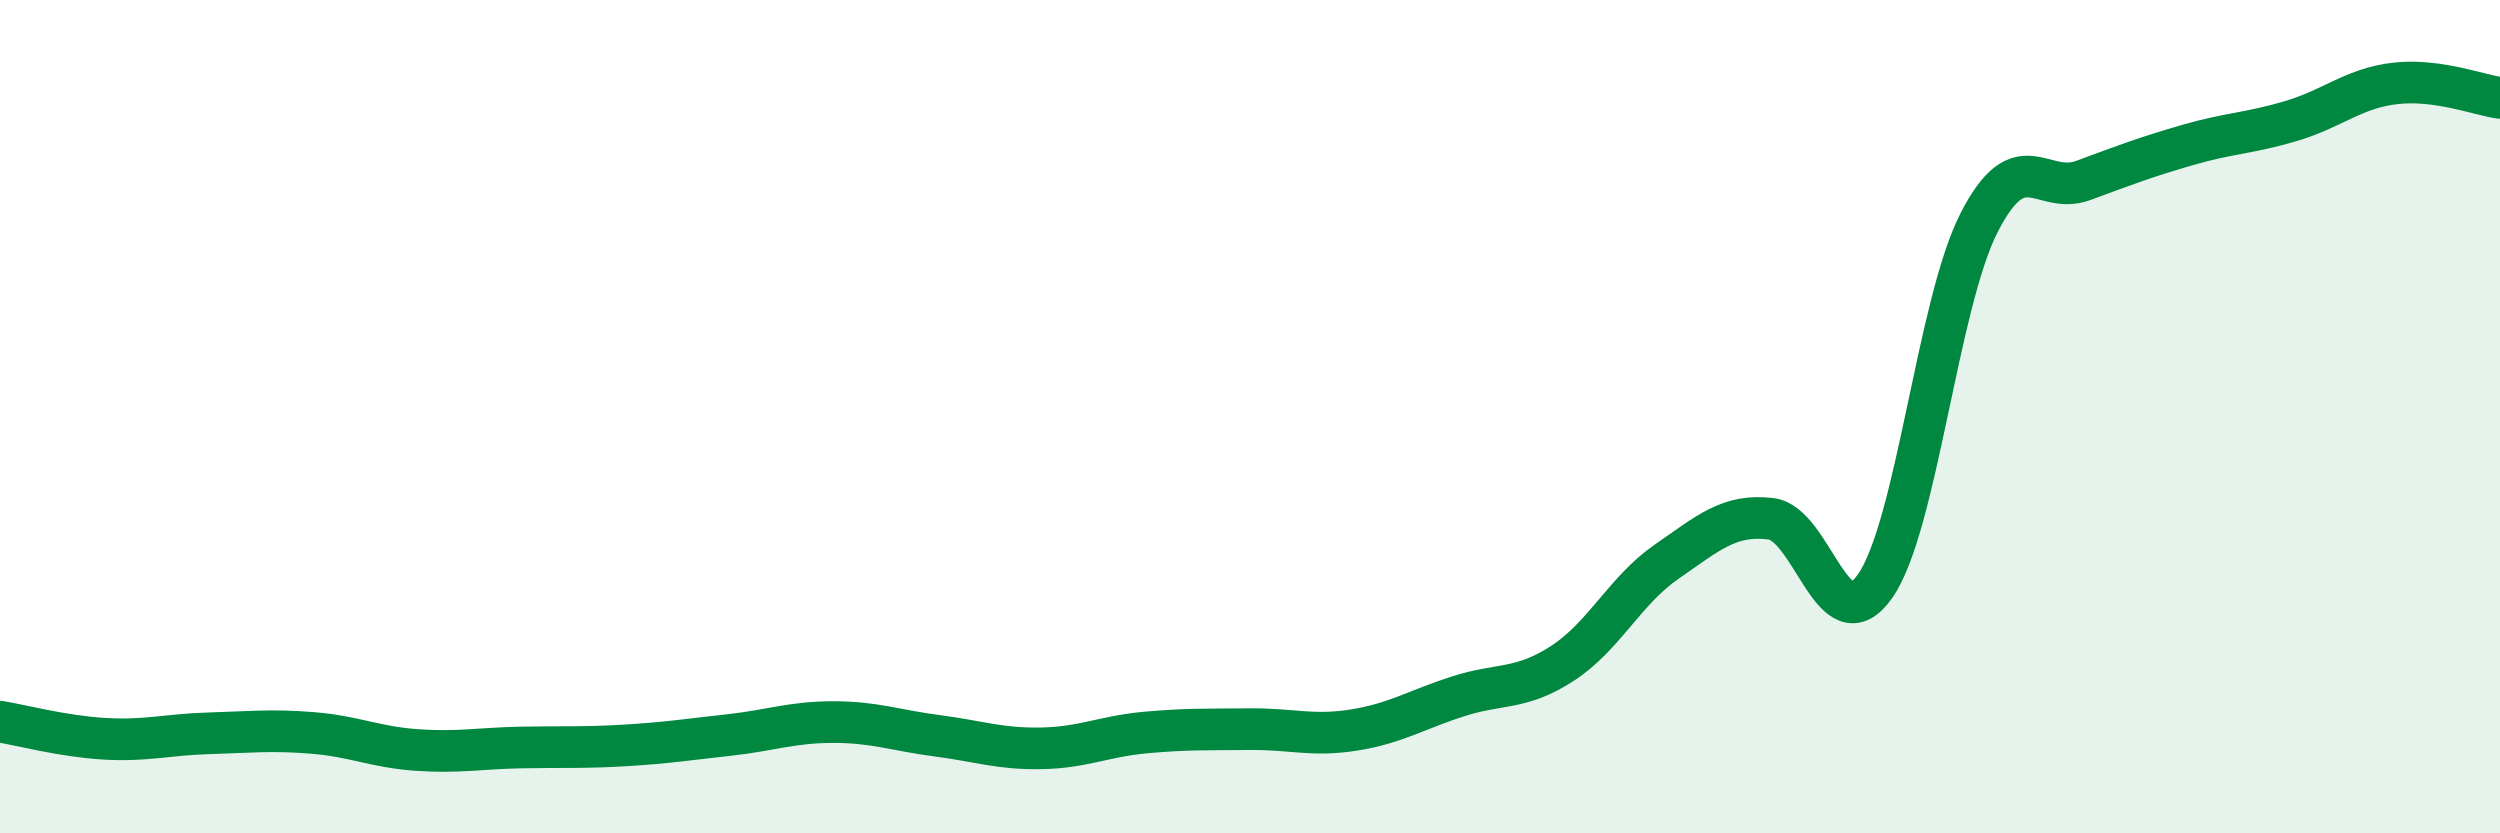 
    <svg width="60" height="20" viewBox="0 0 60 20" xmlns="http://www.w3.org/2000/svg">
      <path
        d="M 0,17.32 C 0.5,17.4 1.5,17.67 2.5,17.73 C 3.5,17.79 4,17.63 5,17.6 C 6,17.57 6.5,17.51 7.5,17.59 C 8.5,17.67 9,17.93 10,18 C 11,18.07 11.5,17.96 12.5,17.94 C 13.5,17.92 14,17.95 15,17.89 C 16,17.83 16.5,17.75 17.5,17.64 C 18.5,17.53 19,17.33 20,17.33 C 21,17.33 21.5,17.53 22.5,17.66 C 23.5,17.79 24,17.98 25,17.96 C 26,17.94 26.5,17.67 27.5,17.58 C 28.5,17.49 29,17.51 30,17.5 C 31,17.49 31.5,17.68 32.5,17.52 C 33.5,17.36 34,17.03 35,16.71 C 36,16.39 36.5,16.57 37.5,15.92 C 38.5,15.27 39,14.17 40,13.48 C 41,12.79 41.5,12.33 42.5,12.45 C 43.5,12.57 44,15.49 45,14.07 C 46,12.65 46.5,7.29 47.5,5.34 C 48.5,3.39 49,4.7 50,4.33 C 51,3.96 51.5,3.77 52.5,3.48 C 53.5,3.19 54,3.2 55,2.9 C 56,2.6 56.5,2.11 57.5,2 C 58.5,1.89 59.5,2.28 60,2.35L60 20L0 20Z"
        fill="#008740"
        opacity="0.1"
        stroke-linecap="round"
        stroke-linejoin="round"
      />
      <path
        d="M 0,17.32 C 0.5,17.4 1.5,17.67 2.5,17.73 C 3.5,17.79 4,17.63 5,17.6 C 6,17.57 6.5,17.51 7.5,17.59 C 8.5,17.67 9,17.93 10,18 C 11,18.07 11.5,17.96 12.5,17.94 C 13.5,17.92 14,17.95 15,17.89 C 16,17.83 16.5,17.75 17.5,17.64 C 18.5,17.53 19,17.33 20,17.33 C 21,17.33 21.5,17.53 22.5,17.66 C 23.5,17.79 24,17.98 25,17.96 C 26,17.94 26.5,17.67 27.5,17.58 C 28.5,17.49 29,17.51 30,17.5 C 31,17.49 31.5,17.68 32.5,17.52 C 33.5,17.36 34,17.03 35,16.71 C 36,16.39 36.5,16.57 37.5,15.92 C 38.5,15.27 39,14.17 40,13.48 C 41,12.79 41.5,12.33 42.5,12.45 C 43.5,12.57 44,15.49 45,14.07 C 46,12.65 46.5,7.29 47.5,5.34 C 48.5,3.39 49,4.7 50,4.33 C 51,3.96 51.5,3.77 52.5,3.48 C 53.5,3.19 54,3.2 55,2.9 C 56,2.6 56.5,2.11 57.5,2 C 58.5,1.89 59.5,2.28 60,2.35"
        stroke="#008740"
        stroke-width="1"
        fill="none"
        stroke-linecap="round"
        stroke-linejoin="round"
      />
    </svg>
  